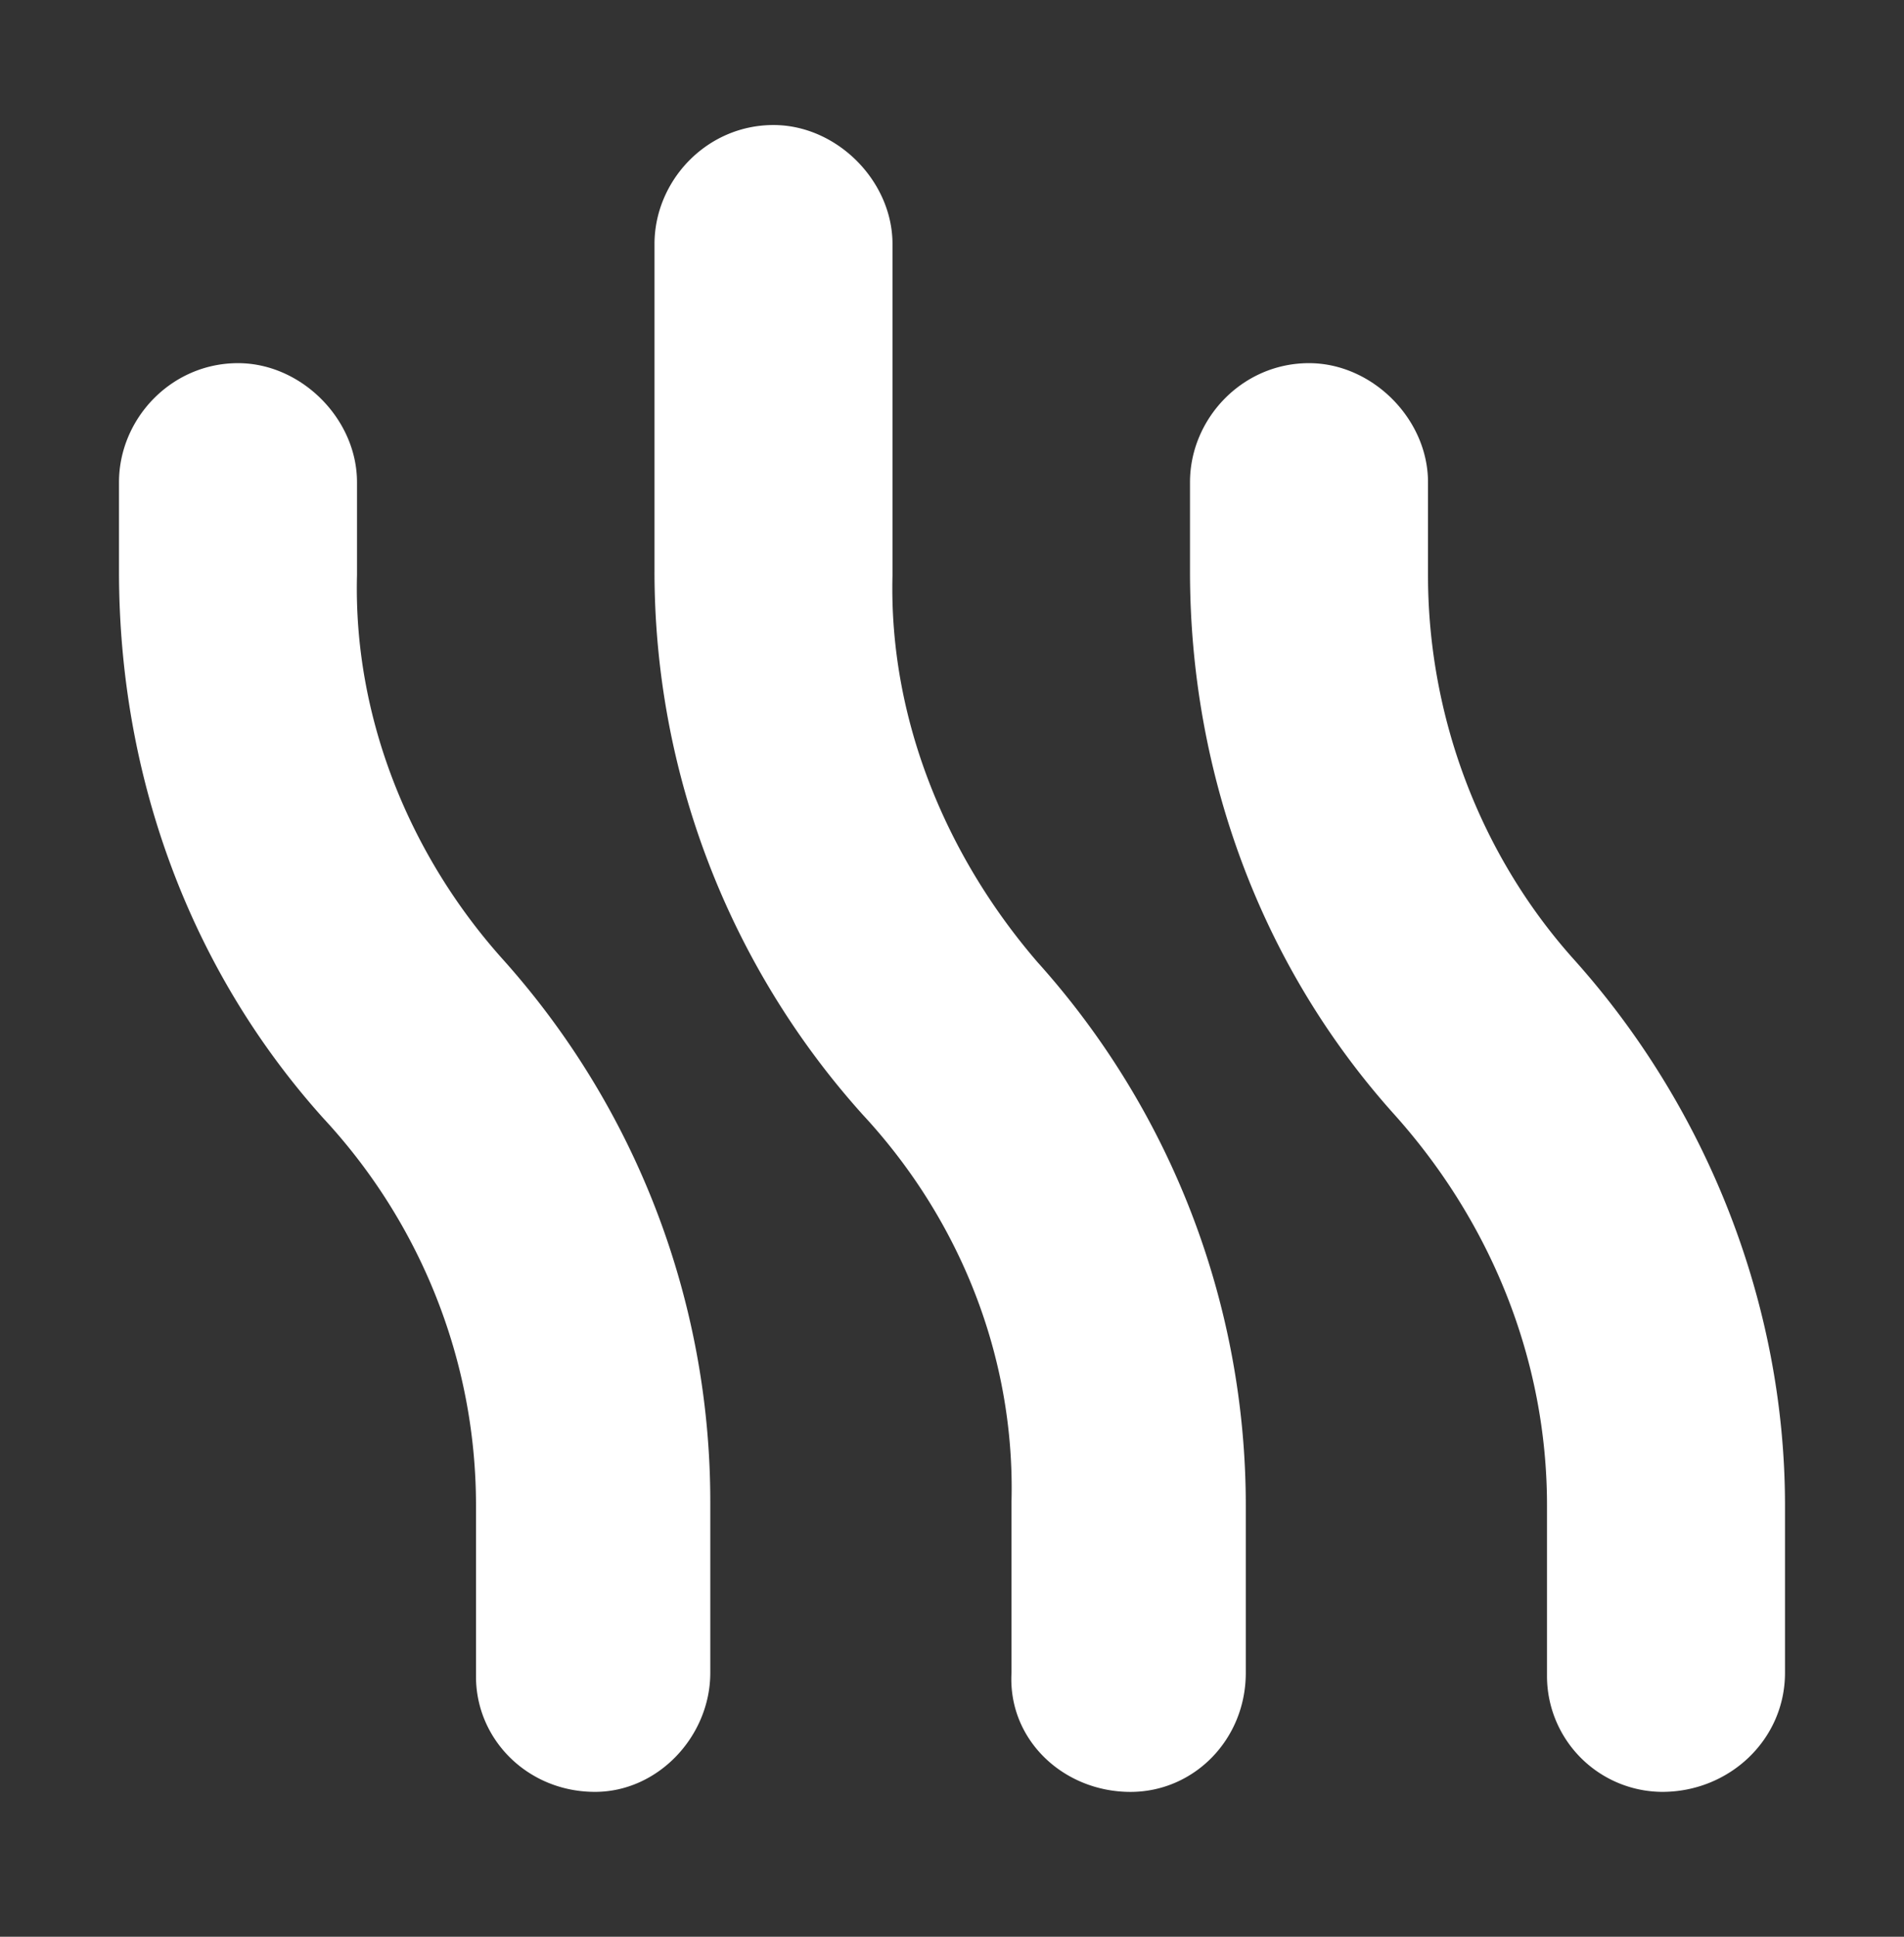 <svg xmlns="http://www.w3.org/2000/svg" width="60" height="61" viewBox="0 0 60 61" fill="none"><rect x="0" y="0" width="60" height="61" fill="#333333" stroke="none"/><path d="M11.25 18.117c-.117 4.453 1.64 8.79 4.57 12.07a25.58 25.58 0 0 1 6.563 17.11v5.39c0 1.993-1.64 3.75-3.633 3.75-2.11 0-3.75-1.64-3.75-3.632v-5.39c0-4.571-1.758-8.907-4.805-12.188C5.977 30.539 3.75 24.445 3.75 18v-2.812c0-1.993 1.64-3.75 3.75-3.75 1.992 0 3.75 1.757 3.75 3.75zm16.875 0c-.117 4.453 1.64 8.79 4.57 12.188a25.58 25.58 0 0 1 6.563 17.11v5.273c0 2.109-1.64 3.75-3.633 3.75-2.11 0-3.867-1.641-3.75-3.75v-5.391c.117-4.57-1.64-8.906-4.687-12.188A25.58 25.58 0 0 1 20.625 18V7.688c0-1.993 1.64-3.75 3.75-3.75 1.992 0 3.75 1.757 3.75 3.75zM49.57 30.188c4.22 4.687 6.68 10.898 6.68 17.226v5.273c0 2.11-1.758 3.75-3.867 3.75a3.65 3.65 0 0 1-3.633-3.632v-5.39c0-4.571-1.758-8.907-4.805-12.306C39.727 30.422 37.5 24.33 37.5 18v-2.812c0-1.993 1.64-3.75 3.75-3.75 1.992 0 3.75 1.757 3.75 3.75v2.93c0 4.452 1.64 8.788 4.57 12.07" fill="#fff"/></svg>